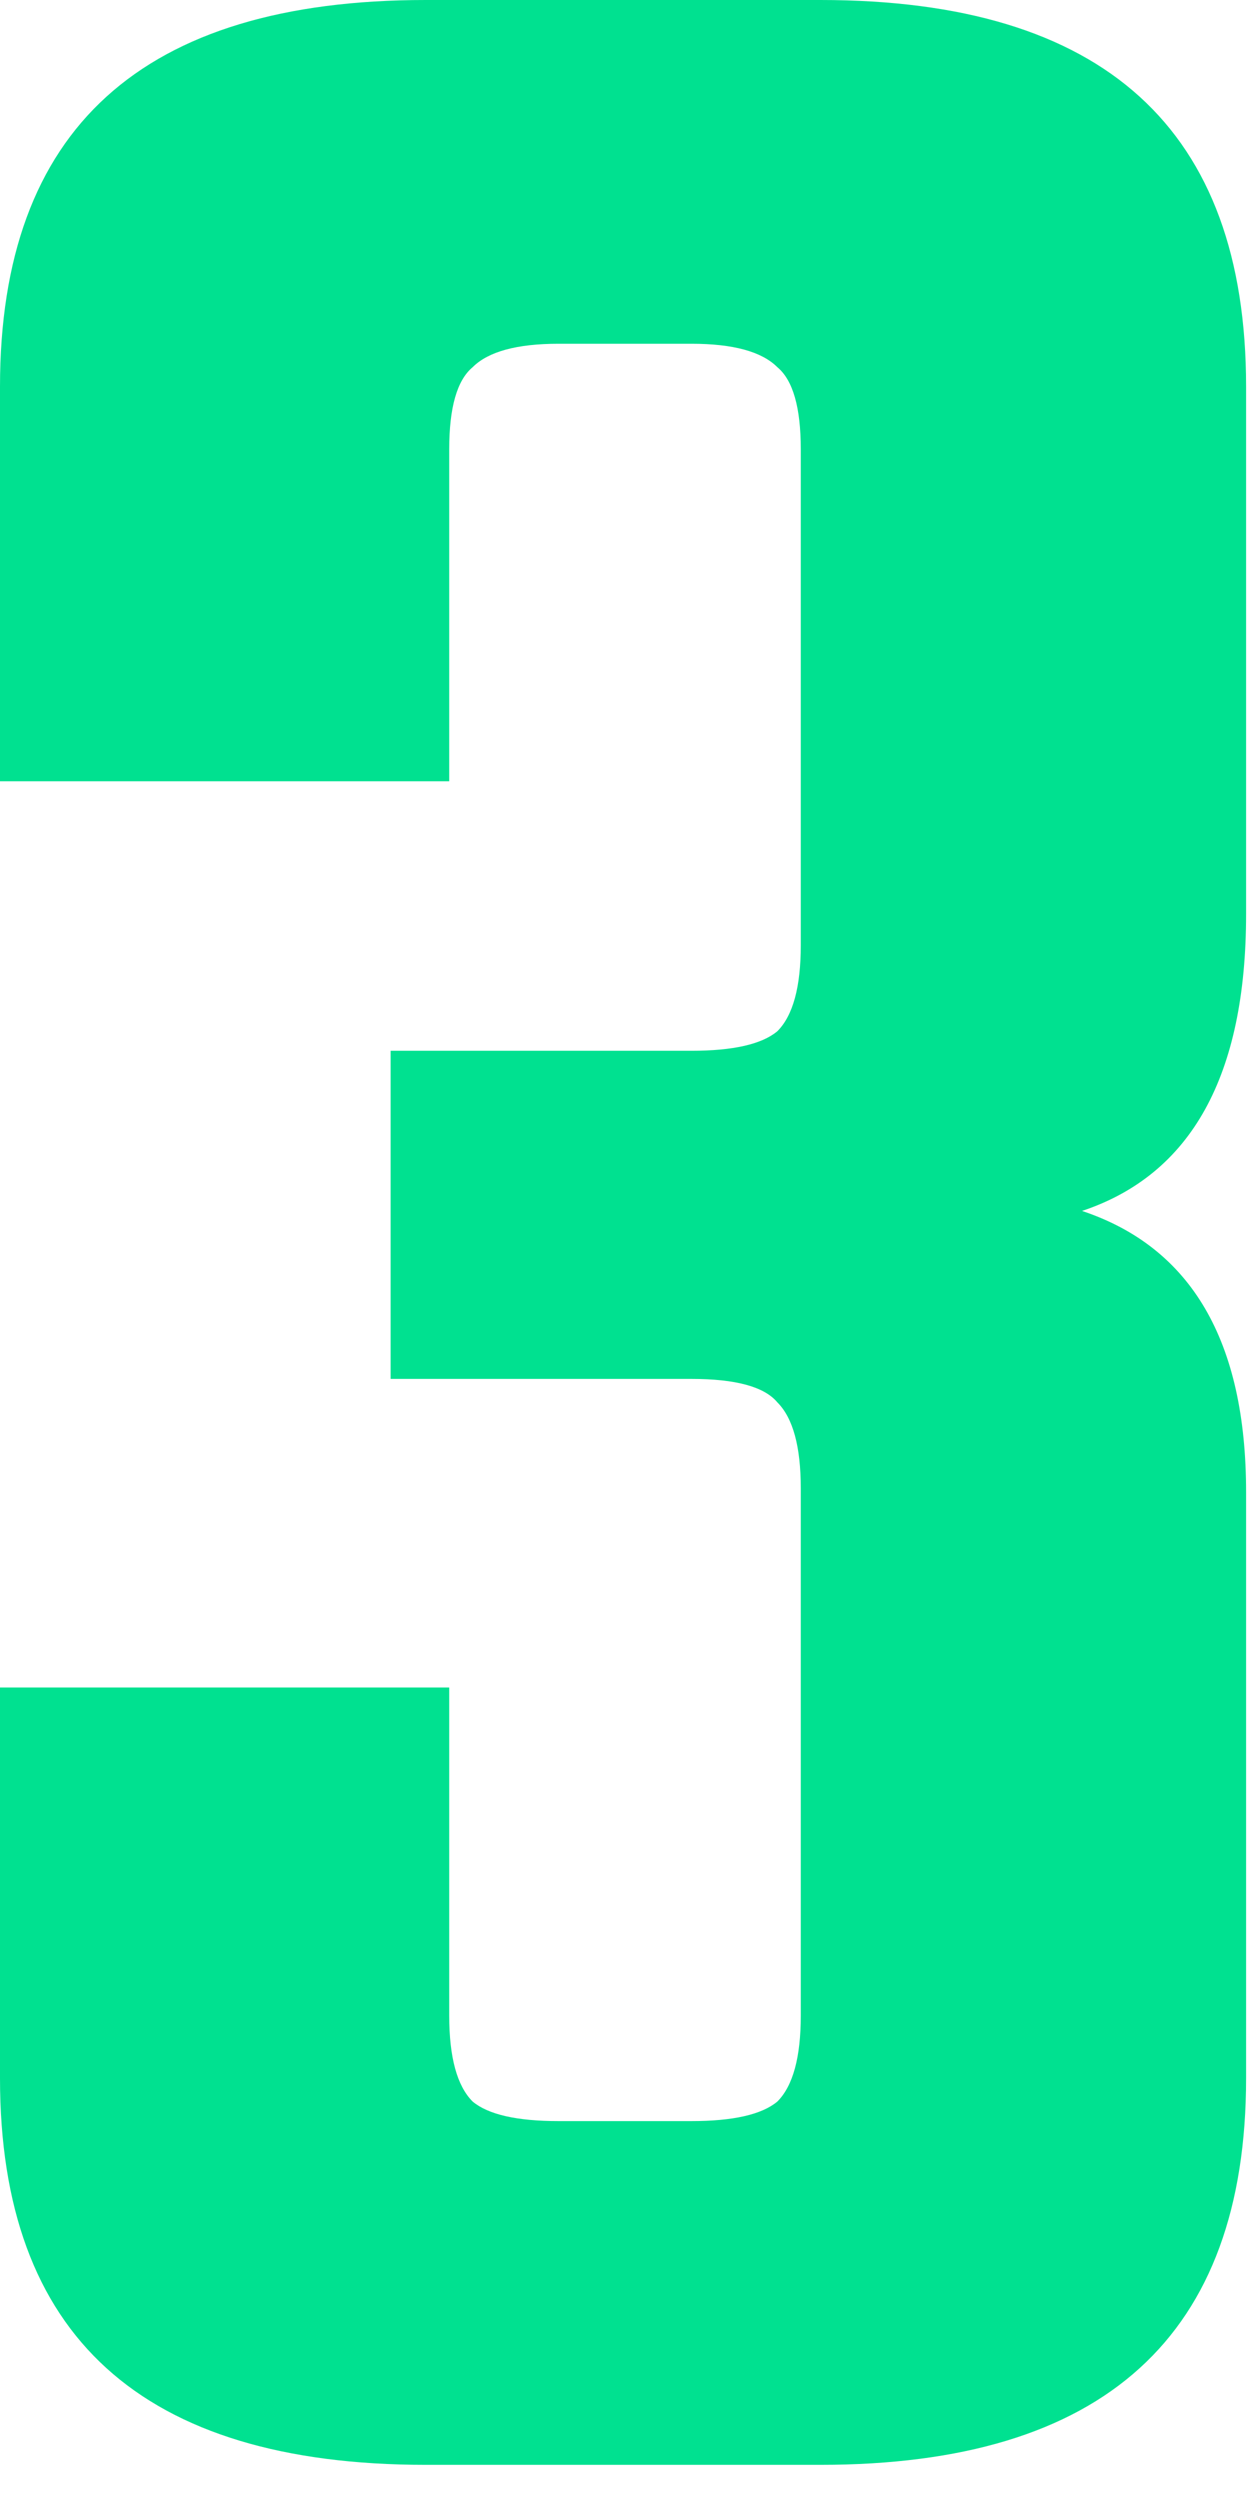 <?xml version="1.0" encoding="UTF-8"?> <svg xmlns="http://www.w3.org/2000/svg" width="24" height="48" viewBox="0 0 24 48" fill="none"> <path d="M8.625 8.625V15H0V7.425C0 2.475 2.725 0 8.175 0H15.75C21.2 0 23.925 2.475 23.925 7.425V17.55C23.925 20.65 22.875 22.55 20.775 23.25C22.875 23.95 23.925 25.75 23.925 28.65V39.9C23.925 44.85 21.2 47.325 15.75 47.325H8.175C2.725 47.325 0 44.85 0 39.9V32.4H8.625V38.7C8.625 39.5 8.775 40.05 9.075 40.35C9.375 40.6 9.925 40.725 10.725 40.725H13.275C14.075 40.725 14.625 40.6 14.925 40.35C15.225 40.05 15.375 39.5 15.375 38.7V28.575C15.375 27.775 15.225 27.225 14.925 26.925C14.675 26.625 14.125 26.475 13.275 26.475H7.5V20.175H13.275C14.075 20.175 14.625 20.05 14.925 19.8C15.225 19.5 15.375 18.95 15.375 18.15V8.625C15.375 7.825 15.225 7.3 14.925 7.05C14.625 6.75 14.075 6.6 13.275 6.6H10.725C9.925 6.6 9.375 6.75 9.075 7.05C8.775 7.3 8.625 7.825 8.625 8.625Z" fill="#00E190"></path> </svg> 